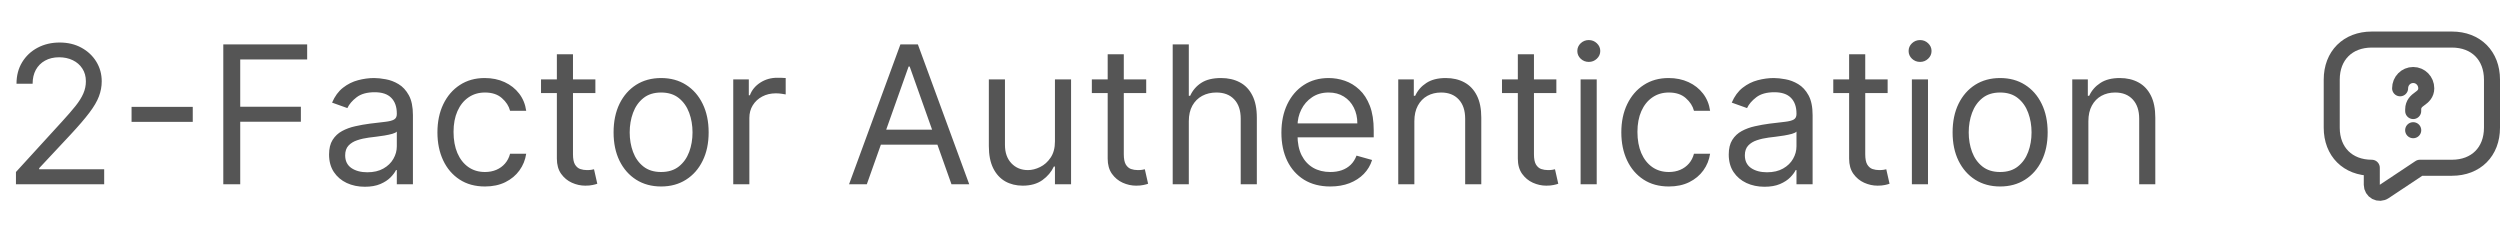 <svg xmlns="http://www.w3.org/2000/svg" width="312" height="29" viewBox="0 0 312 29" fill="none"><path d="M1.99 23V21.466L7.752 15.159C8.428 14.421 8.985 13.778 9.422 13.233C9.86 12.682 10.184 12.165 10.394 11.682C10.61 11.193 10.718 10.682 10.718 10.148C10.718 9.534 10.57 9.003 10.274 8.554C9.985 8.105 9.587 7.759 9.081 7.514C8.576 7.27 8.007 7.148 7.377 7.148C6.706 7.148 6.121 7.287 5.621 7.565C5.127 7.838 4.743 8.222 4.471 8.716C4.203 9.21 4.07 9.79 4.07 10.454H2.059C2.059 9.432 2.294 8.534 2.766 7.761C3.238 6.989 3.88 6.386 4.692 5.955C5.51 5.523 6.428 5.307 7.445 5.307C8.468 5.307 9.374 5.523 10.164 5.955C10.954 6.386 11.573 6.969 12.022 7.702C12.47 8.435 12.695 9.25 12.695 10.148C12.695 10.79 12.579 11.418 12.345 12.031C12.118 12.639 11.72 13.318 11.152 14.068C10.59 14.812 9.809 15.722 8.809 16.796L4.888 20.989V21.125H13.002V23H1.99ZM24.056 13.335V15.21H16.419V13.335H24.056ZM27.867 23V5.545H38.334V7.42H29.981V13.318H37.549V15.193H29.981V23H27.867ZM45.533 23.307C44.703 23.307 43.951 23.151 43.275 22.838C42.598 22.52 42.061 22.062 41.664 21.466C41.266 20.864 41.067 20.136 41.067 19.284C41.067 18.534 41.215 17.926 41.51 17.46C41.806 16.989 42.201 16.619 42.695 16.352C43.189 16.085 43.735 15.886 44.331 15.756C44.934 15.619 45.539 15.511 46.147 15.432C46.942 15.329 47.587 15.253 48.081 15.202C48.581 15.145 48.945 15.051 49.172 14.921C49.405 14.79 49.522 14.562 49.522 14.239V14.171C49.522 13.329 49.291 12.676 48.831 12.21C48.377 11.744 47.686 11.511 46.76 11.511C45.8 11.511 45.047 11.722 44.502 12.142C43.956 12.562 43.573 13.011 43.351 13.489L41.442 12.807C41.783 12.011 42.238 11.392 42.806 10.949C43.38 10.5 44.005 10.188 44.681 10.011C45.363 9.83 46.033 9.739 46.692 9.739C47.113 9.739 47.596 9.79 48.141 9.892C48.692 9.989 49.223 10.19 49.735 10.497C50.252 10.804 50.681 11.267 51.022 11.886C51.363 12.506 51.533 13.335 51.533 14.375V23H49.522V21.227H49.419C49.283 21.511 49.056 21.815 48.738 22.139C48.419 22.463 47.996 22.739 47.468 22.966C46.939 23.193 46.294 23.307 45.533 23.307ZM45.84 21.5C46.635 21.5 47.306 21.344 47.851 21.031C48.402 20.719 48.817 20.315 49.096 19.821C49.38 19.327 49.522 18.807 49.522 18.261V16.421C49.436 16.523 49.249 16.616 48.959 16.702C48.675 16.781 48.346 16.852 47.971 16.915C47.601 16.972 47.24 17.023 46.888 17.068C46.541 17.108 46.26 17.142 46.044 17.171C45.522 17.239 45.033 17.349 44.578 17.503C44.13 17.651 43.766 17.875 43.488 18.176C43.215 18.472 43.078 18.875 43.078 19.386C43.078 20.085 43.337 20.614 43.854 20.972C44.377 21.324 45.039 21.5 45.84 21.5ZM60.522 23.273C59.295 23.273 58.238 22.983 57.352 22.403C56.466 21.824 55.784 21.026 55.306 20.009C54.829 18.991 54.591 17.829 54.591 16.523C54.591 15.193 54.835 14.02 55.324 13.003C55.818 11.98 56.505 11.182 57.386 10.608C58.272 10.028 59.306 9.739 60.488 9.739C61.409 9.739 62.238 9.909 62.977 10.25C63.716 10.591 64.321 11.068 64.792 11.682C65.264 12.296 65.556 13.011 65.67 13.829H63.659C63.505 13.233 63.164 12.704 62.636 12.244C62.113 11.778 61.409 11.546 60.522 11.546C59.738 11.546 59.051 11.75 58.46 12.159C57.875 12.562 57.417 13.133 57.088 13.872C56.764 14.605 56.602 15.466 56.602 16.454C56.602 17.466 56.761 18.347 57.079 19.097C57.403 19.847 57.858 20.429 58.443 20.844C59.034 21.259 59.727 21.466 60.522 21.466C61.045 21.466 61.52 21.375 61.946 21.193C62.372 21.011 62.733 20.75 63.028 20.409C63.324 20.068 63.534 19.659 63.659 19.182H65.67C65.556 19.954 65.275 20.651 64.826 21.27C64.383 21.884 63.795 22.372 63.062 22.736C62.335 23.094 61.488 23.273 60.522 23.273ZM74.304 9.909V11.614H67.519V9.909H74.304ZM69.497 6.773H71.508V19.25C71.508 19.818 71.591 20.244 71.755 20.528C71.926 20.807 72.142 20.994 72.403 21.091C72.67 21.182 72.951 21.227 73.247 21.227C73.468 21.227 73.65 21.216 73.792 21.193C73.934 21.165 74.048 21.142 74.133 21.125L74.542 22.932C74.406 22.983 74.216 23.034 73.971 23.085C73.727 23.142 73.417 23.171 73.042 23.171C72.474 23.171 71.917 23.048 71.372 22.804C70.832 22.56 70.383 22.188 70.025 21.688C69.673 21.188 69.497 20.557 69.497 19.796V6.773ZM82.507 23.273C81.325 23.273 80.288 22.991 79.396 22.429C78.51 21.866 77.816 21.079 77.316 20.068C76.822 19.057 76.575 17.875 76.575 16.523C76.575 15.159 76.822 13.969 77.316 12.952C77.816 11.935 78.51 11.145 79.396 10.582C80.288 10.02 81.325 9.739 82.507 9.739C83.689 9.739 84.723 10.02 85.609 10.582C86.501 11.145 87.194 11.935 87.689 12.952C88.189 13.969 88.439 15.159 88.439 16.523C88.439 17.875 88.189 19.057 87.689 20.068C87.194 21.079 86.501 21.866 85.609 22.429C84.723 22.991 83.689 23.273 82.507 23.273ZM82.507 21.466C83.404 21.466 84.143 21.236 84.723 20.776C85.302 20.315 85.731 19.71 86.01 18.96C86.288 18.21 86.427 17.398 86.427 16.523C86.427 15.648 86.288 14.832 86.01 14.077C85.731 13.321 85.302 12.71 84.723 12.244C84.143 11.778 83.404 11.546 82.507 11.546C81.609 11.546 80.87 11.778 80.291 12.244C79.711 12.71 79.282 13.321 79.004 14.077C78.725 14.832 78.586 15.648 78.586 16.523C78.586 17.398 78.725 18.21 79.004 18.96C79.282 19.71 79.711 20.315 80.291 20.776C80.87 21.236 81.609 21.466 82.507 21.466ZM91.509 23V9.909H93.452V11.886H93.588C93.827 11.239 94.259 10.713 94.884 10.31C95.509 9.906 96.213 9.705 96.998 9.705C97.145 9.705 97.33 9.707 97.552 9.713C97.773 9.719 97.941 9.727 98.054 9.739V11.784C97.986 11.767 97.83 11.742 97.586 11.707C97.347 11.668 97.094 11.648 96.827 11.648C96.191 11.648 95.623 11.781 95.123 12.048C94.628 12.31 94.236 12.673 93.946 13.139C93.662 13.599 93.52 14.125 93.52 14.716V23H91.509ZM108.177 23H105.961L112.37 5.545H114.552L120.961 23H118.745L113.529 8.307H113.393L108.177 23ZM108.995 16.182H117.927V18.057H108.995V16.182ZM131.657 17.648V9.909H133.669V23H131.657V20.784H131.521C131.214 21.449 130.737 22.014 130.089 22.48C129.441 22.94 128.623 23.171 127.635 23.171C126.816 23.171 126.089 22.991 125.453 22.634C124.816 22.27 124.316 21.724 123.953 20.997C123.589 20.264 123.407 19.341 123.407 18.227V9.909H125.419V18.091C125.419 19.046 125.686 19.807 126.22 20.375C126.76 20.943 127.447 21.227 128.282 21.227C128.782 21.227 129.291 21.099 129.808 20.844C130.331 20.588 130.768 20.196 131.12 19.668C131.478 19.139 131.657 18.466 131.657 17.648ZM143.046 9.909V11.614H136.262V9.909H143.046ZM138.239 6.773H140.25V19.25C140.25 19.818 140.333 20.244 140.498 20.528C140.668 20.807 140.884 20.994 141.145 21.091C141.412 21.182 141.694 21.227 141.989 21.227C142.211 21.227 142.392 21.216 142.534 21.193C142.676 21.165 142.79 21.142 142.875 21.125L143.284 22.932C143.148 22.983 142.958 23.034 142.713 23.085C142.469 23.142 142.159 23.171 141.784 23.171C141.216 23.171 140.659 23.048 140.114 22.804C139.574 22.56 139.125 22.188 138.767 21.688C138.415 21.188 138.239 20.557 138.239 19.796V6.773ZM148.364 15.125V23H146.353V5.545H148.364V11.954H148.534C148.841 11.278 149.301 10.742 149.915 10.344C150.534 9.94 151.358 9.739 152.387 9.739C153.279 9.739 154.06 9.918 154.73 10.276C155.401 10.628 155.921 11.171 156.29 11.903C156.665 12.631 156.853 13.557 156.853 14.682V23H154.841V14.818C154.841 13.778 154.571 12.974 154.032 12.406C153.498 11.832 152.756 11.546 151.807 11.546C151.148 11.546 150.557 11.685 150.034 11.963C149.517 12.242 149.108 12.648 148.807 13.182C148.512 13.716 148.364 14.364 148.364 15.125ZM166.021 23.273C164.76 23.273 163.672 22.994 162.757 22.438C161.848 21.875 161.146 21.091 160.652 20.085C160.163 19.074 159.919 17.898 159.919 16.557C159.919 15.216 160.163 14.034 160.652 13.011C161.146 11.983 161.833 11.182 162.714 10.608C163.6 10.028 164.635 9.739 165.816 9.739C166.498 9.739 167.172 9.852 167.836 10.079C168.501 10.307 169.106 10.676 169.652 11.188C170.197 11.693 170.632 12.364 170.956 13.199C171.279 14.034 171.441 15.062 171.441 16.284V17.136H161.35V15.398H169.396C169.396 14.659 169.248 14 168.953 13.421C168.663 12.841 168.248 12.383 167.708 12.048C167.174 11.713 166.544 11.546 165.816 11.546C165.015 11.546 164.322 11.744 163.737 12.142C163.157 12.534 162.711 13.046 162.399 13.676C162.086 14.307 161.93 14.983 161.93 15.704V16.864C161.93 17.852 162.1 18.69 162.441 19.378C162.788 20.06 163.268 20.579 163.882 20.938C164.495 21.29 165.208 21.466 166.021 21.466C166.549 21.466 167.027 21.392 167.453 21.244C167.885 21.091 168.257 20.864 168.569 20.562C168.882 20.256 169.123 19.875 169.294 19.421L171.237 19.966C171.032 20.625 170.689 21.204 170.206 21.704C169.723 22.199 169.126 22.585 168.416 22.864C167.706 23.136 166.907 23.273 166.021 23.273ZM176.512 15.125V23H174.501V9.909H176.444V11.954H176.615C176.922 11.29 177.387 10.756 178.012 10.352C178.637 9.943 179.444 9.739 180.433 9.739C181.319 9.739 182.095 9.92 182.76 10.284C183.424 10.642 183.941 11.188 184.311 11.921C184.68 12.648 184.865 13.568 184.865 14.682V23H182.853V14.818C182.853 13.79 182.586 12.989 182.052 12.415C181.518 11.835 180.785 11.546 179.853 11.546C179.211 11.546 178.637 11.685 178.132 11.963C177.632 12.242 177.237 12.648 176.947 13.182C176.657 13.716 176.512 14.364 176.512 15.125ZM194.233 9.909V11.614H187.449V9.909H194.233ZM189.426 6.773H191.438V19.25C191.438 19.818 191.52 20.244 191.685 20.528C191.855 20.807 192.071 20.994 192.333 21.091C192.6 21.182 192.881 21.227 193.176 21.227C193.398 21.227 193.58 21.216 193.722 21.193C193.864 21.165 193.978 21.142 194.063 21.125L194.472 22.932C194.336 22.983 194.145 23.034 193.901 23.085C193.657 23.142 193.347 23.171 192.972 23.171C192.404 23.171 191.847 23.048 191.301 22.804C190.762 22.56 190.313 22.188 189.955 21.688C189.603 21.188 189.426 20.557 189.426 19.796V6.773ZM197.259 23V9.909H199.27V23H197.259ZM198.282 7.727C197.89 7.727 197.551 7.594 197.267 7.327C196.989 7.06 196.85 6.739 196.85 6.364C196.85 5.989 196.989 5.668 197.267 5.401C197.551 5.134 197.89 5 198.282 5C198.674 5 199.009 5.134 199.287 5.401C199.571 5.668 199.713 5.989 199.713 6.364C199.713 6.739 199.571 7.06 199.287 7.327C199.009 7.594 198.674 7.727 198.282 7.727ZM208.272 23.273C207.045 23.273 205.988 22.983 205.102 22.403C204.216 21.824 203.534 21.026 203.056 20.009C202.579 18.991 202.341 17.829 202.341 16.523C202.341 15.193 202.585 14.02 203.074 13.003C203.568 11.98 204.255 11.182 205.136 10.608C206.022 10.028 207.056 9.739 208.238 9.739C209.159 9.739 209.988 9.909 210.727 10.25C211.466 10.591 212.071 11.068 212.542 11.682C213.014 12.296 213.306 13.011 213.42 13.829H211.409C211.255 13.233 210.914 12.704 210.386 12.244C209.863 11.778 209.159 11.546 208.272 11.546C207.488 11.546 206.801 11.75 206.21 12.159C205.625 12.562 205.167 13.133 204.838 13.872C204.514 14.605 204.352 15.466 204.352 16.454C204.352 17.466 204.511 18.347 204.829 19.097C205.153 19.847 205.608 20.429 206.193 20.844C206.784 21.259 207.477 21.466 208.272 21.466C208.795 21.466 209.27 21.375 209.696 21.193C210.122 21.011 210.483 20.75 210.778 20.409C211.074 20.068 211.284 19.659 211.409 19.182H213.42C213.306 19.954 213.025 20.651 212.576 21.27C212.133 21.884 211.545 22.372 210.812 22.736C210.085 23.094 209.238 23.273 208.272 23.273ZM220.213 23.307C219.383 23.307 218.63 23.151 217.954 22.838C217.278 22.52 216.741 22.062 216.343 21.466C215.946 20.864 215.747 20.136 215.747 19.284C215.747 18.534 215.895 17.926 216.19 17.46C216.485 16.989 216.88 16.619 217.375 16.352C217.869 16.085 218.414 15.886 219.011 15.756C219.613 15.619 220.218 15.511 220.826 15.432C221.622 15.329 222.267 15.253 222.761 15.202C223.261 15.145 223.625 15.051 223.852 14.921C224.085 14.79 224.201 14.562 224.201 14.239V14.171C224.201 13.329 223.971 12.676 223.511 12.21C223.056 11.744 222.366 11.511 221.44 11.511C220.48 11.511 219.727 11.722 219.181 12.142C218.636 12.562 218.252 13.011 218.031 13.489L216.122 12.807C216.463 12.011 216.917 11.392 217.485 10.949C218.059 10.5 218.684 10.188 219.36 10.011C220.042 9.83 220.713 9.739 221.372 9.739C221.792 9.739 222.275 9.79 222.821 9.892C223.372 9.989 223.903 10.19 224.414 10.497C224.931 10.804 225.36 11.267 225.701 11.886C226.042 12.506 226.213 13.335 226.213 14.375V23H224.201V21.227H224.099C223.963 21.511 223.735 21.815 223.417 22.139C223.099 22.463 222.676 22.739 222.147 22.966C221.619 23.193 220.974 23.307 220.213 23.307ZM220.52 21.5C221.315 21.5 221.985 21.344 222.531 21.031C223.082 20.719 223.497 20.315 223.775 19.821C224.059 19.327 224.201 18.807 224.201 18.261V16.421C224.116 16.523 223.929 16.616 223.639 16.702C223.355 16.781 223.025 16.852 222.65 16.915C222.281 16.972 221.92 17.023 221.568 17.068C221.221 17.108 220.94 17.142 220.724 17.171C220.201 17.239 219.713 17.349 219.258 17.503C218.809 17.651 218.446 17.875 218.167 18.176C217.895 18.472 217.758 18.875 217.758 19.386C217.758 20.085 218.017 20.614 218.534 20.972C219.056 21.324 219.718 21.5 220.52 21.5ZM235.577 9.909V11.614H228.793V9.909H235.577ZM230.77 6.773H232.782V19.25C232.782 19.818 232.864 20.244 233.029 20.528C233.199 20.807 233.415 20.994 233.676 21.091C233.944 21.182 234.225 21.227 234.52 21.227C234.742 21.227 234.924 21.216 235.066 21.193C235.208 21.165 235.321 21.142 235.407 21.125L235.816 22.932C235.679 22.983 235.489 23.034 235.245 23.085C235 23.142 234.691 23.171 234.316 23.171C233.748 23.171 233.191 23.048 232.645 22.804C232.105 22.56 231.657 22.188 231.299 21.688C230.946 21.188 230.77 20.557 230.77 19.796V6.773ZM238.603 23V9.909H240.614V23H238.603ZM239.625 7.727C239.233 7.727 238.895 7.594 238.611 7.327C238.333 7.06 238.194 6.739 238.194 6.364C238.194 5.989 238.333 5.668 238.611 5.401C238.895 5.134 239.233 5 239.625 5C240.017 5 240.353 5.134 240.631 5.401C240.915 5.668 241.057 5.989 241.057 6.364C241.057 6.739 240.915 7.06 240.631 7.327C240.353 7.594 240.017 7.727 239.625 7.727ZM249.616 23.273C248.434 23.273 247.397 22.991 246.505 22.429C245.619 21.866 244.926 21.079 244.426 20.068C243.931 19.057 243.684 17.875 243.684 16.523C243.684 15.159 243.931 13.969 244.426 12.952C244.926 11.935 245.619 11.145 246.505 10.582C247.397 10.02 248.434 9.739 249.616 9.739C250.798 9.739 251.832 10.02 252.718 10.582C253.61 11.145 254.304 11.935 254.798 12.952C255.298 13.969 255.548 15.159 255.548 16.523C255.548 17.875 255.298 19.057 254.798 20.068C254.304 21.079 253.61 21.866 252.718 22.429C251.832 22.991 250.798 23.273 249.616 23.273ZM249.616 21.466C250.514 21.466 251.252 21.236 251.832 20.776C252.412 20.315 252.841 19.71 253.119 18.96C253.397 18.21 253.537 17.398 253.537 16.523C253.537 15.648 253.397 14.832 253.119 14.077C252.841 13.321 252.412 12.71 251.832 12.244C251.252 11.778 250.514 11.546 249.616 11.546C248.718 11.546 247.98 11.778 247.4 12.244C246.821 12.71 246.392 13.321 246.113 14.077C245.835 14.832 245.696 15.648 245.696 16.523C245.696 17.398 245.835 18.21 246.113 18.96C246.392 19.71 246.821 20.315 247.4 20.776C247.98 21.236 248.718 21.466 249.616 21.466ZM260.63 15.125V23H258.618V9.909H260.561V11.954H260.732C261.039 11.29 261.505 10.756 262.13 10.352C262.755 9.943 263.561 9.739 264.55 9.739C265.436 9.739 266.212 9.92 266.877 10.284C267.542 10.642 268.059 11.188 268.428 11.921C268.797 12.648 268.982 13.568 268.982 14.682V23H266.971V14.818C266.971 13.79 266.703 12.989 266.169 12.415C265.635 11.835 264.902 11.546 263.971 11.546C263.328 11.546 262.755 11.685 262.249 11.963C261.749 12.242 261.354 12.648 261.064 13.182C260.775 13.716 260.63 14.364 260.63 15.125Z" fill="#555555"></path><path d="M306 20.936H302L297.55 23.896C297.4 23.997 297.225 24.054 297.045 24.063C296.865 24.072 296.685 24.031 296.526 23.946C296.367 23.861 296.234 23.734 296.142 23.579C296.049 23.424 296 23.247 296 23.067V20.936C293 20.936 291 18.936 291 15.937V9.937C291 6.937 293 4.937 296 4.937H306C309 4.937 311 6.937 311 9.937V15.937C311 18.936 309 20.936 306 20.936Z" stroke="#555555" stroke-width="2" stroke-miterlimit="10" stroke-linecap="round" stroke-linejoin="round"></path><path d="M301.166 13.86V13.65C301.166 12.97 301.579 12.61 301.992 12.32C302.395 12.04 302.798 11.68 302.798 11.02C302.798 10.1 302.071 9.36 301.166 9.36C300.261 9.36 299.533 10.1 299.533 11.02M301.161 16.25H301.171" stroke="#555555" stroke-width="2" stroke-linecap="round" stroke-linejoin="round"></path></svg>